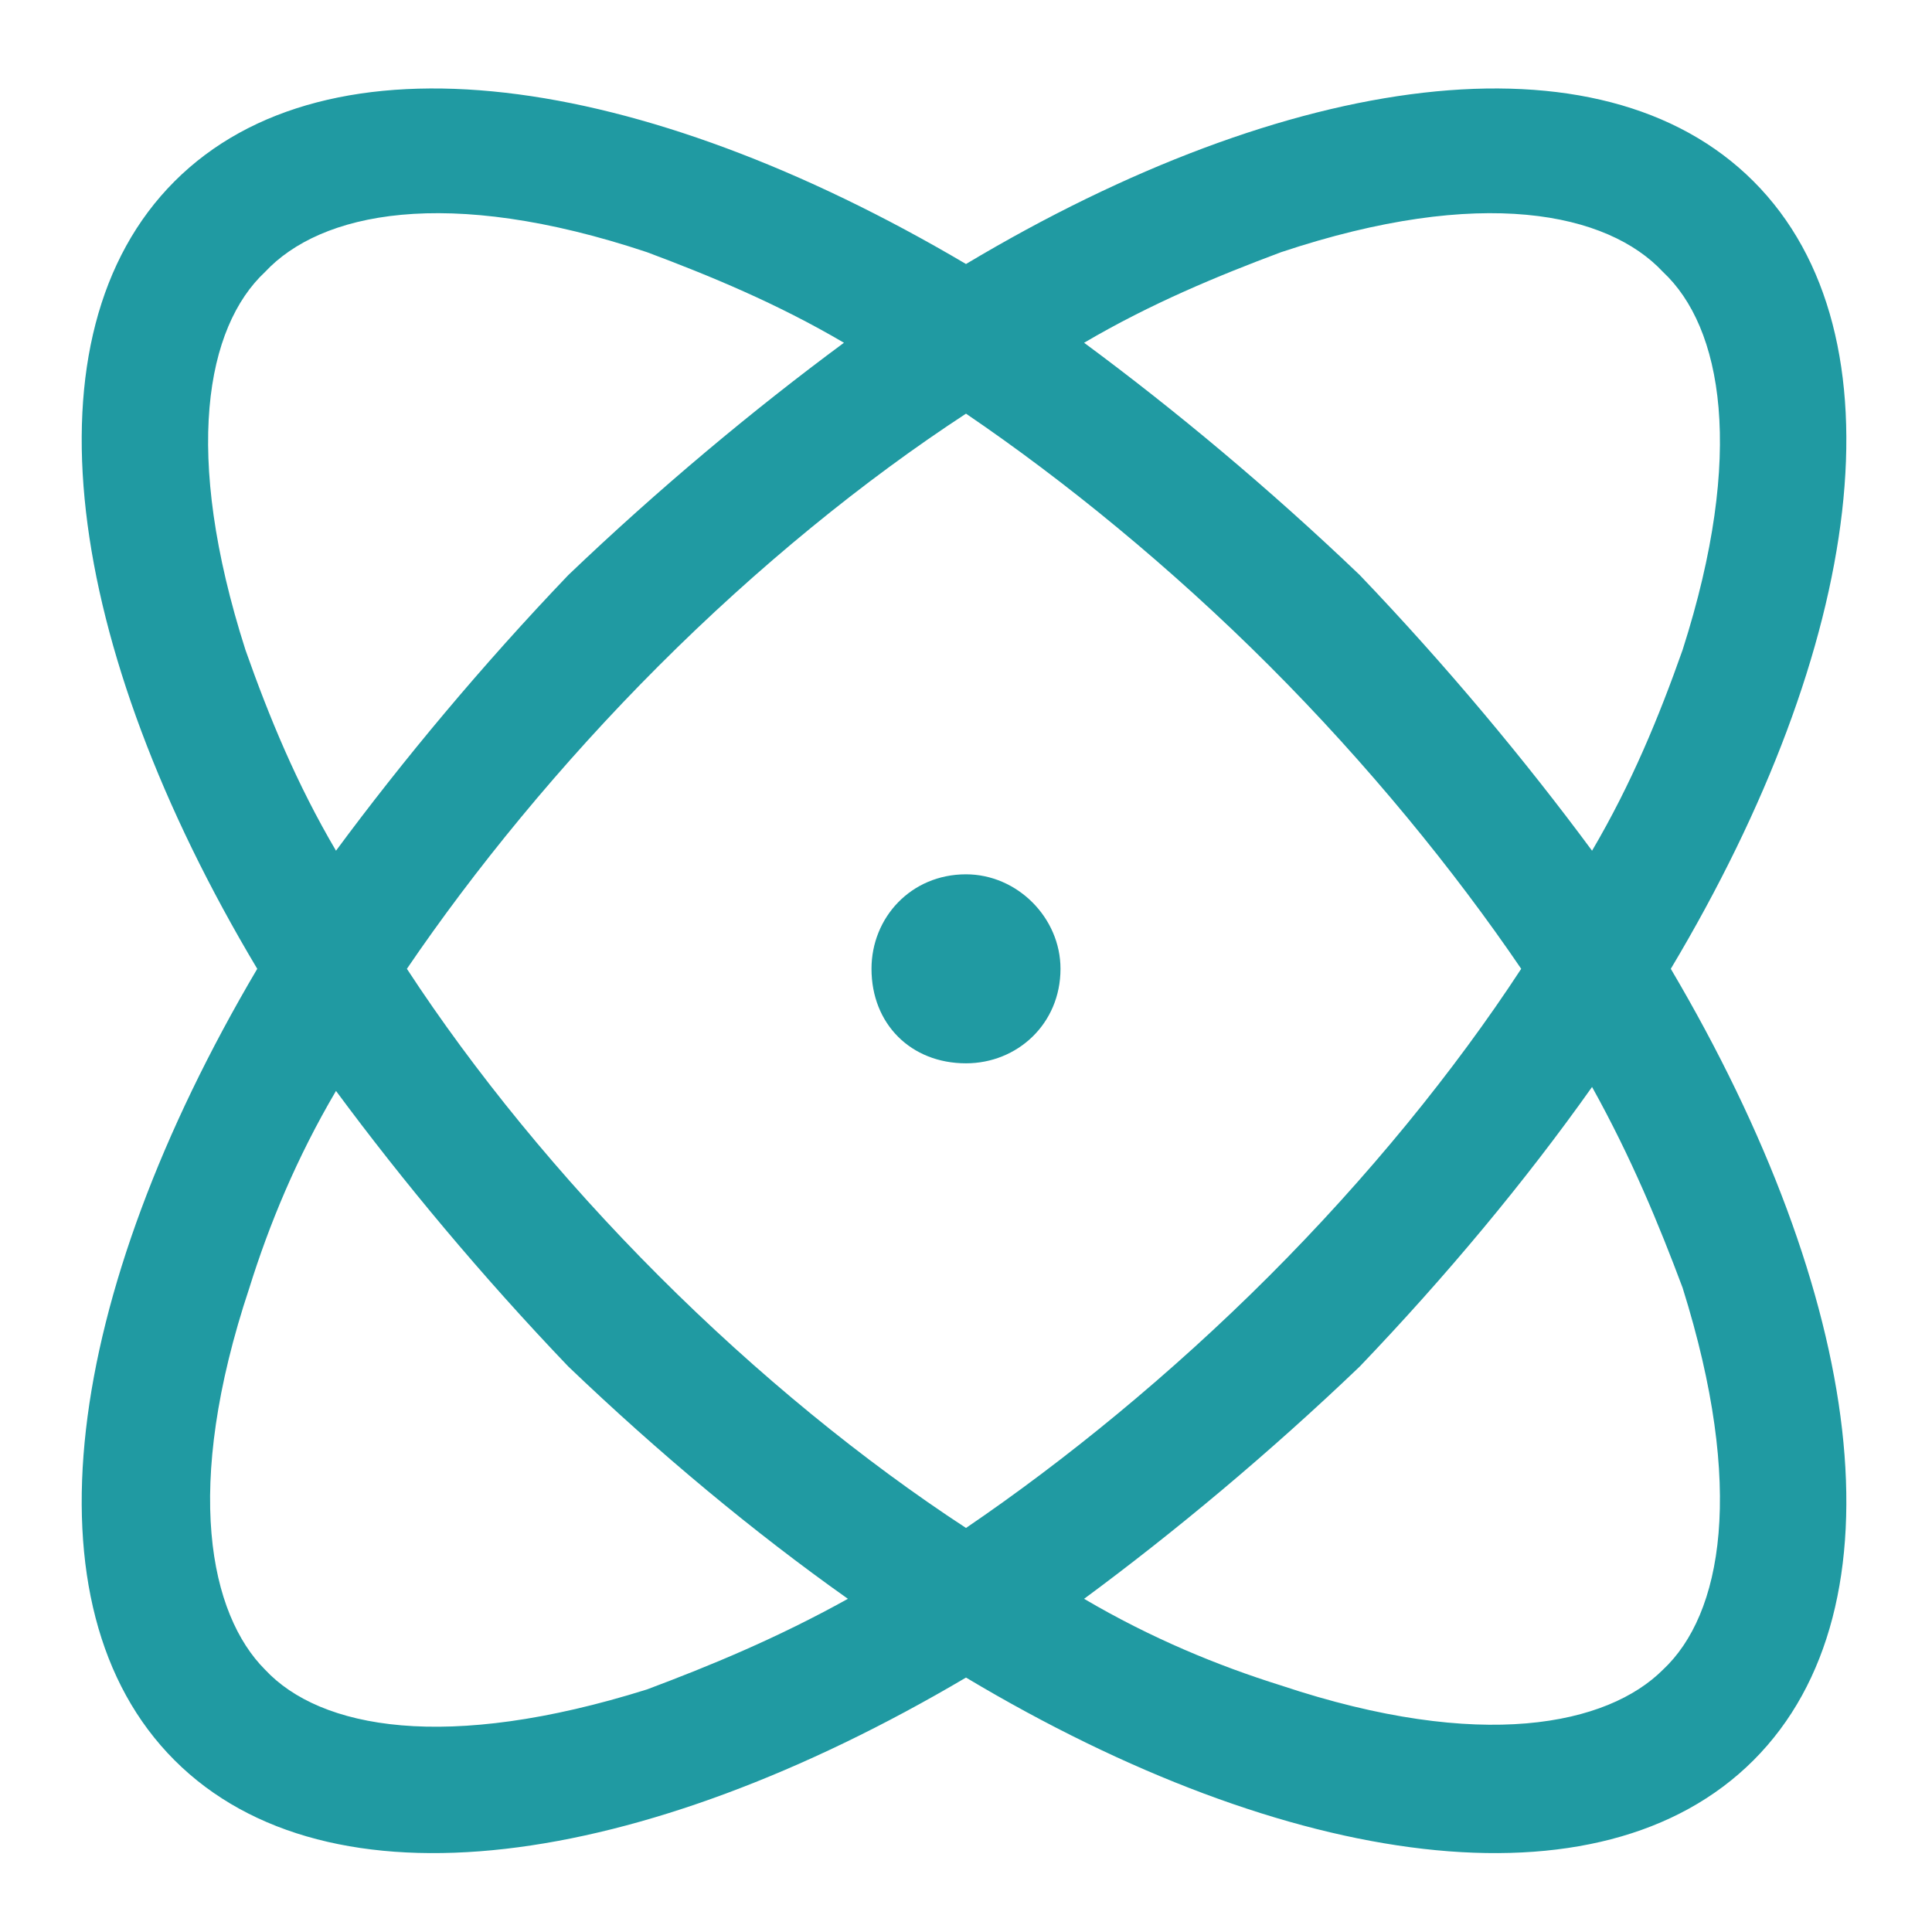 <svg width="46" height="46" viewBox="0 0 46 46" fill="none" xmlns="http://www.w3.org/2000/svg">
<path d="M15.406 40.224C16.906 39.661 18.5 39.005 20.188 38.067C17.938 36.474 15.688 34.599 13.531 32.536C11.469 30.38 9.594 28.13 8 25.974C7.062 27.567 6.406 29.161 5.938 30.661C4.344 35.442 5 38.442 6.312 39.755C7.625 41.161 10.625 41.724 15.406 40.224ZM4.156 4.317C7.812 0.661 15.219 1.692 23 6.286C30.688 1.692 38.094 0.661 41.75 4.317C45.406 7.974 44.375 15.38 39.781 23.067C44.375 30.849 45.406 38.255 41.75 41.911C38.094 45.567 30.688 44.536 23 39.942C15.219 44.536 7.812 45.567 4.156 41.911C0.5 38.255 1.531 30.849 6.125 23.067C1.531 15.38 0.5 7.974 4.156 4.317ZM15.688 30.38C18.031 32.724 20.562 34.786 23 36.38C25.344 34.786 27.875 32.724 30.219 30.38C32.562 28.036 34.625 25.505 36.219 23.067C34.625 20.724 32.562 18.192 30.219 15.849C27.875 13.505 25.344 11.442 23 9.849C20.562 11.442 18.031 13.505 15.688 15.849C13.344 18.192 11.281 20.724 9.688 23.067C11.281 25.505 13.344 28.036 15.688 30.38ZM13.531 13.692C15.688 11.63 17.938 9.755 20.094 8.161C18.5 7.224 16.906 6.567 15.406 6.005C10.625 4.411 7.625 5.067 6.312 6.474C4.906 7.786 4.344 10.786 5.844 15.474C6.406 17.067 7.062 18.661 8 20.255C9.594 18.099 11.469 15.849 13.531 13.692ZM32.375 13.692C34.438 15.849 36.312 18.099 37.906 20.255C38.844 18.661 39.5 17.067 40.062 15.474C41.562 10.786 41 7.786 39.594 6.474C38.281 5.067 35.281 4.411 30.5 6.005C29 6.567 27.406 7.224 25.812 8.161C27.969 9.755 30.219 11.63 32.375 13.692ZM32.375 32.536C30.219 34.599 27.969 36.474 25.812 38.067C27.406 39.005 29 39.661 30.5 40.13C35.281 41.724 38.281 41.067 39.594 39.755C41 38.442 41.562 35.442 40.062 30.661C39.5 29.161 38.844 27.567 37.906 25.88C36.312 28.13 34.438 30.38 32.375 32.536ZM23 25.317C21.688 25.317 20.75 24.38 20.75 23.067C20.75 21.849 21.688 20.817 23 20.817C24.219 20.817 25.25 21.849 25.25 23.067C25.25 24.38 24.219 25.317 23 25.317Z" fill="#209AA2"/>
</svg>
